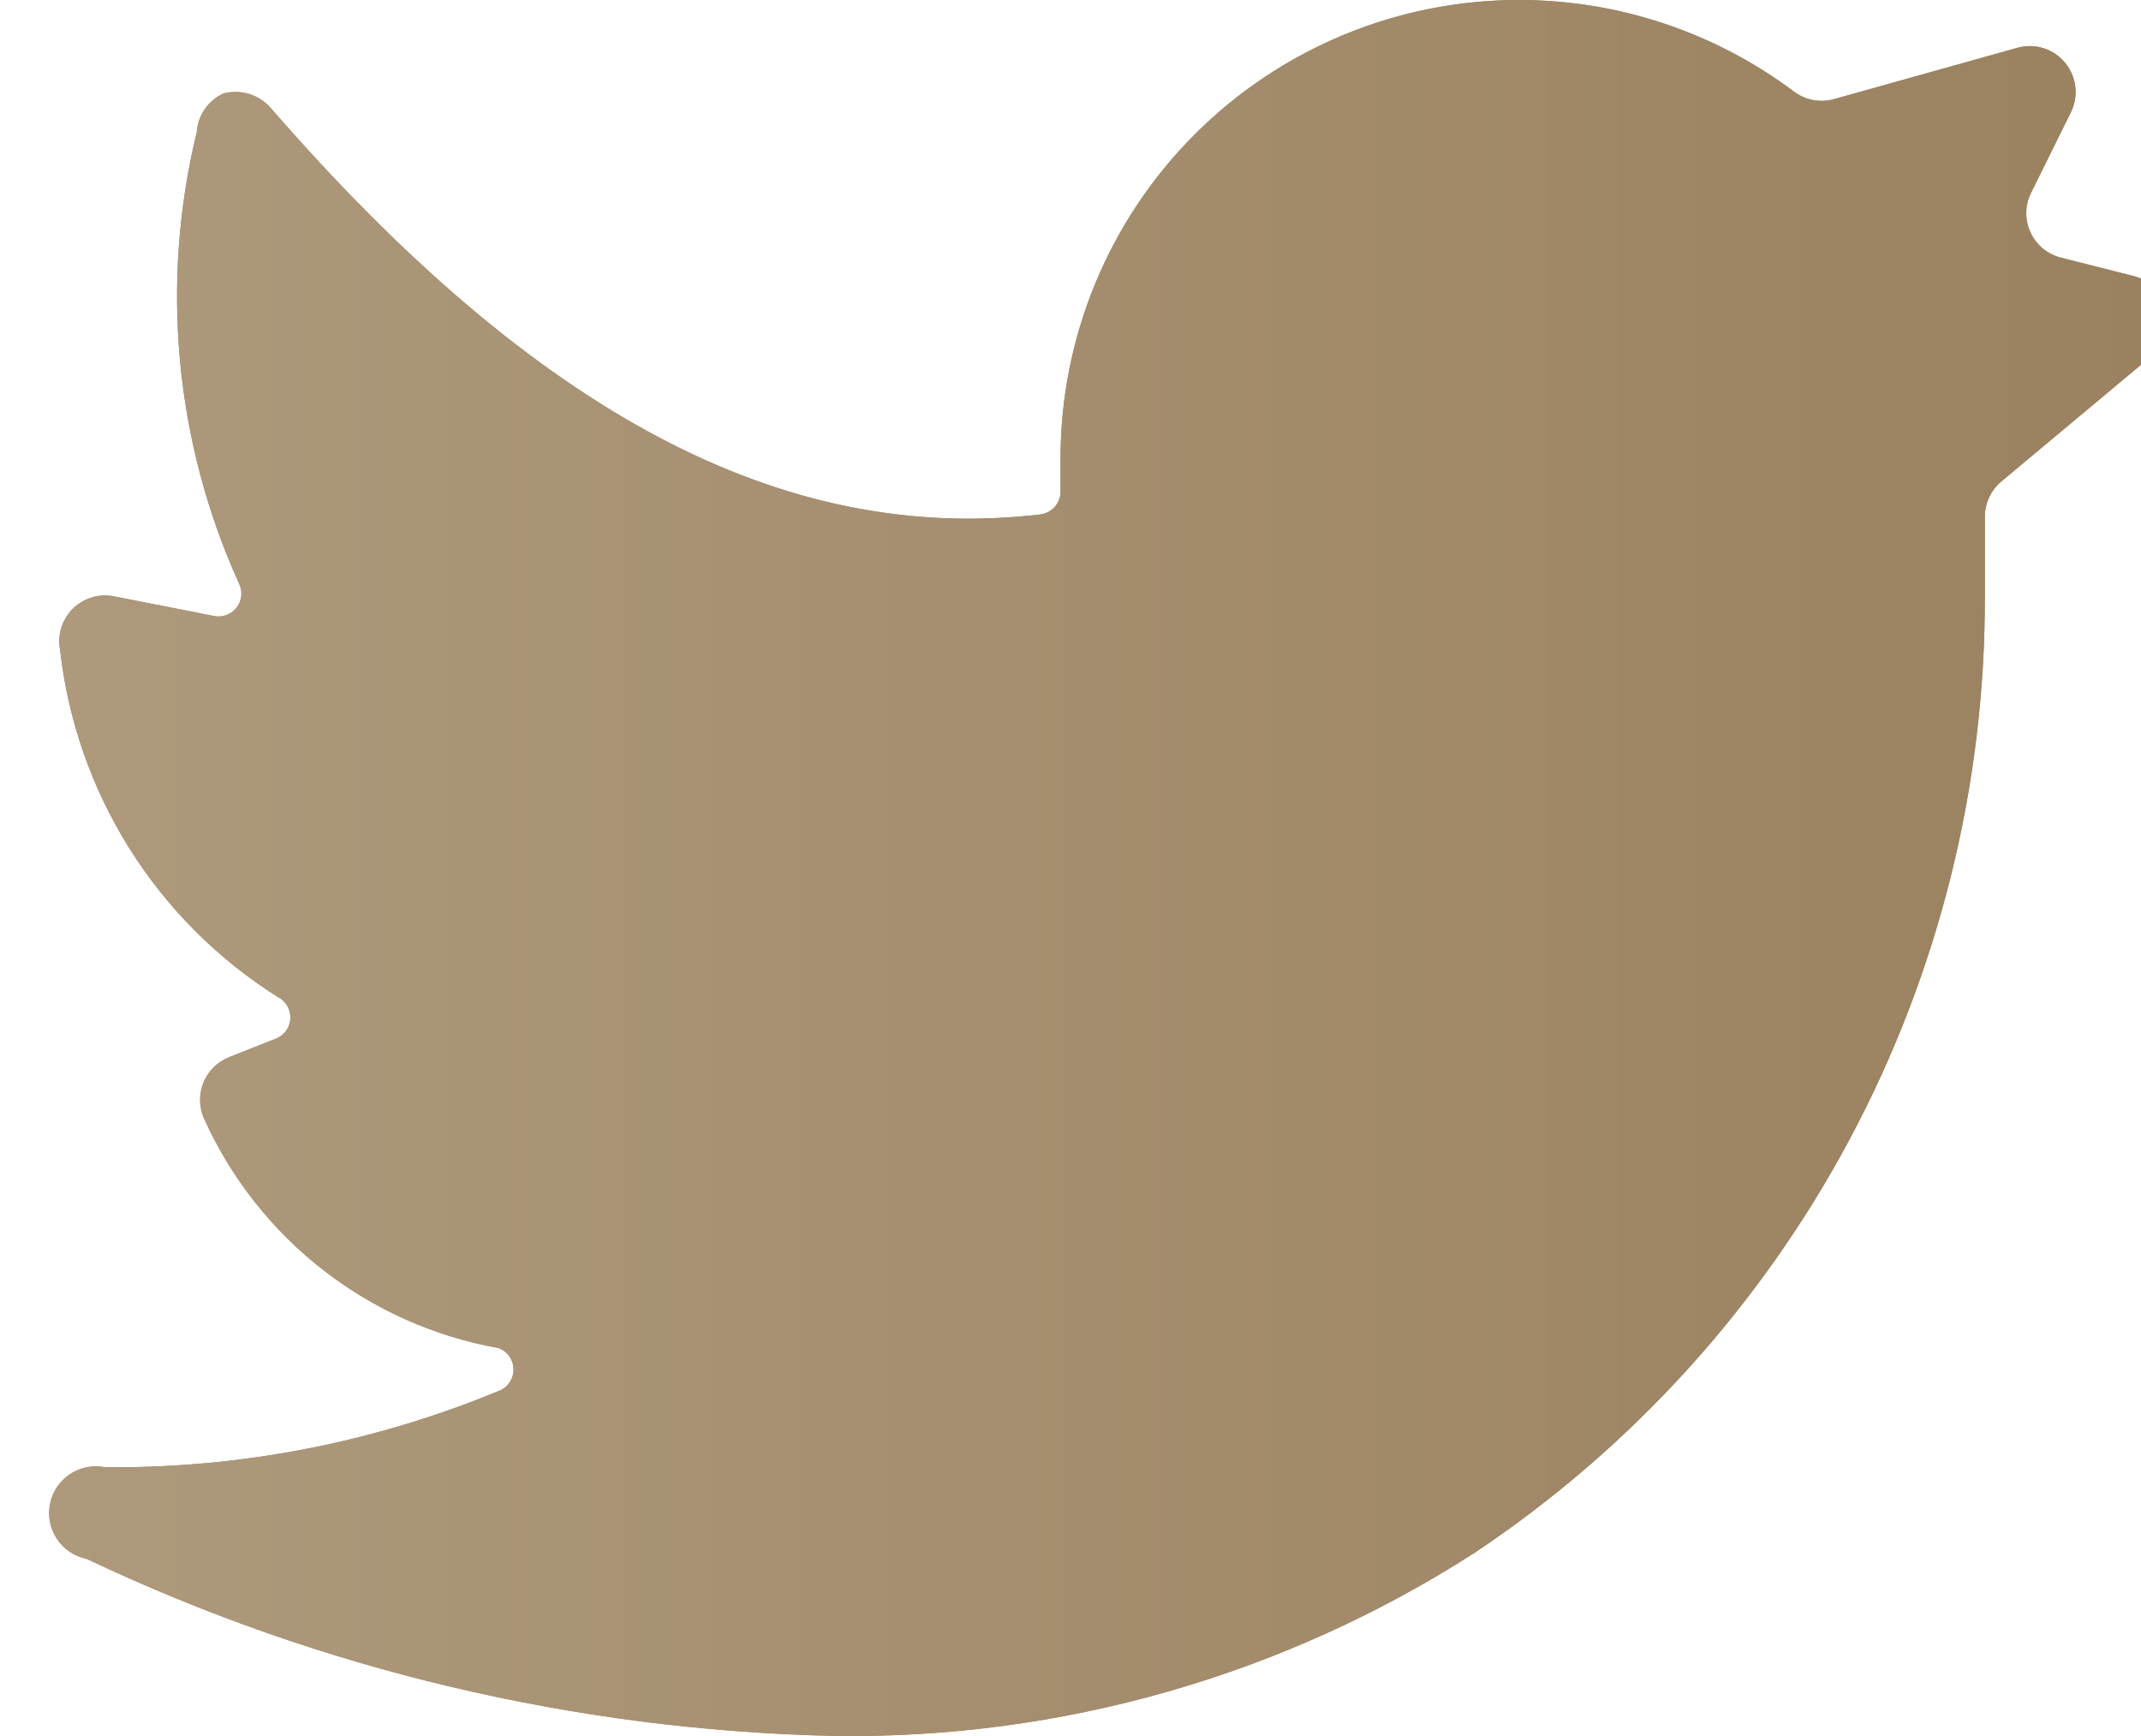<svg width="37" height="30" viewBox="0 0 37 30" fill="none" xmlns="http://www.w3.org/2000/svg">
<path d="M37.185 6.149C37.298 6.055 37.383 5.932 37.43 5.793C37.477 5.654 37.484 5.505 37.451 5.362C37.418 5.219 37.347 5.088 37.244 4.983C37.141 4.879 37.011 4.805 36.869 4.77L35.617 4.453C35.503 4.424 35.397 4.371 35.306 4.296C35.215 4.222 35.142 4.128 35.093 4.022C35.042 3.916 35.017 3.8 35.017 3.683C35.017 3.565 35.043 3.45 35.094 3.344L35.791 1.933C35.857 1.797 35.882 1.644 35.864 1.493C35.845 1.343 35.784 1.201 35.687 1.084C35.591 0.967 35.462 0.88 35.318 0.834C35.173 0.788 35.019 0.785 34.872 0.824L31.703 1.711C31.584 1.746 31.46 1.752 31.339 1.73C31.218 1.708 31.104 1.658 31.005 1.585C29.634 0.556 27.966 0 26.251 0C24.15 0 22.135 0.835 20.649 2.321C19.163 3.807 18.328 5.822 18.328 7.923V8.494C18.329 8.591 18.294 8.685 18.229 8.758C18.165 8.831 18.076 8.878 17.979 8.89C13.527 9.413 9.264 7.147 4.668 1.854C4.568 1.744 4.44 1.664 4.298 1.622C4.155 1.58 4.004 1.578 3.86 1.616C3.731 1.676 3.62 1.769 3.539 1.886C3.458 2.003 3.41 2.14 3.401 2.282C2.766 4.889 3.022 7.634 4.129 10.079C4.162 10.143 4.177 10.216 4.171 10.288C4.165 10.361 4.14 10.43 4.097 10.489C4.054 10.548 3.997 10.594 3.93 10.622C3.863 10.65 3.789 10.66 3.717 10.649L1.943 10.3C1.817 10.28 1.688 10.29 1.566 10.331C1.445 10.371 1.336 10.44 1.247 10.532C1.158 10.624 1.093 10.736 1.057 10.858C1.021 10.981 1.015 11.11 1.039 11.235C1.176 12.451 1.585 13.621 2.235 14.658C2.885 15.695 3.76 16.572 4.795 17.225C4.862 17.258 4.918 17.308 4.958 17.371C4.998 17.434 5.019 17.507 5.019 17.582C5.019 17.656 4.998 17.729 4.958 17.792C4.918 17.855 4.862 17.906 4.795 17.938L3.955 18.271C3.853 18.312 3.761 18.374 3.684 18.452C3.607 18.531 3.547 18.624 3.509 18.727C3.47 18.83 3.453 18.94 3.459 19.049C3.465 19.159 3.493 19.267 3.543 19.365C4.008 20.381 4.712 21.269 5.595 21.954C6.478 22.638 7.514 23.098 8.614 23.295C8.691 23.322 8.757 23.373 8.803 23.44C8.85 23.506 8.875 23.586 8.875 23.667C8.875 23.748 8.85 23.828 8.803 23.894C8.757 23.961 8.691 24.012 8.614 24.039C6.46 24.93 4.147 25.378 1.816 25.355C1.606 25.313 1.387 25.356 1.209 25.475C1.031 25.593 0.907 25.778 0.865 25.988C0.823 26.199 0.866 26.417 0.985 26.595C1.104 26.773 1.289 26.897 1.499 26.939C5.536 28.854 9.931 29.896 14.398 29.998C18.327 30.058 22.186 28.955 25.491 26.828C28.209 25.014 30.436 22.555 31.973 19.672C33.51 16.788 34.31 13.568 34.301 10.3V8.922C34.302 8.807 34.328 8.693 34.378 8.589C34.427 8.485 34.498 8.393 34.587 8.319L37.185 6.149Z" fill="#9A815F"/>
<path d="M37.185 6.149C37.298 6.055 37.383 5.932 37.43 5.793C37.477 5.654 37.484 5.505 37.451 5.362C37.418 5.219 37.347 5.088 37.244 4.983C37.141 4.879 37.011 4.805 36.869 4.77L35.617 4.453C35.503 4.424 35.397 4.371 35.306 4.296C35.215 4.222 35.142 4.128 35.093 4.022C35.042 3.916 35.017 3.8 35.017 3.683C35.017 3.565 35.043 3.45 35.094 3.344L35.791 1.933C35.857 1.797 35.882 1.644 35.864 1.493C35.845 1.343 35.784 1.201 35.687 1.084C35.591 0.967 35.462 0.88 35.318 0.834C35.173 0.788 35.019 0.785 34.872 0.824L31.703 1.711C31.584 1.746 31.46 1.752 31.339 1.73C31.218 1.708 31.104 1.658 31.005 1.585C29.634 0.556 27.966 0 26.251 0C24.15 0 22.135 0.835 20.649 2.321C19.163 3.807 18.328 5.822 18.328 7.923V8.494C18.329 8.591 18.294 8.685 18.229 8.758C18.165 8.831 18.076 8.878 17.979 8.89C13.527 9.413 9.264 7.147 4.668 1.854C4.568 1.744 4.44 1.664 4.298 1.622C4.155 1.58 4.004 1.578 3.86 1.616C3.731 1.676 3.62 1.769 3.539 1.886C3.458 2.003 3.41 2.14 3.401 2.282C2.766 4.889 3.022 7.634 4.129 10.079C4.162 10.143 4.177 10.216 4.171 10.288C4.165 10.361 4.14 10.43 4.097 10.489C4.054 10.548 3.997 10.594 3.93 10.622C3.863 10.65 3.789 10.66 3.717 10.649L1.943 10.3C1.817 10.28 1.688 10.29 1.566 10.331C1.445 10.371 1.336 10.44 1.247 10.532C1.158 10.624 1.093 10.736 1.057 10.858C1.021 10.981 1.015 11.11 1.039 11.235C1.176 12.451 1.585 13.621 2.235 14.658C2.885 15.695 3.76 16.572 4.795 17.225C4.862 17.258 4.918 17.308 4.958 17.371C4.998 17.434 5.019 17.507 5.019 17.582C5.019 17.656 4.998 17.729 4.958 17.792C4.918 17.855 4.862 17.906 4.795 17.938L3.955 18.271C3.853 18.312 3.761 18.374 3.684 18.452C3.607 18.531 3.547 18.624 3.509 18.727C3.47 18.83 3.453 18.94 3.459 19.049C3.465 19.159 3.493 19.267 3.543 19.365C4.008 20.381 4.712 21.269 5.595 21.954C6.478 22.638 7.514 23.098 8.614 23.295C8.691 23.322 8.757 23.373 8.803 23.44C8.85 23.506 8.875 23.586 8.875 23.667C8.875 23.748 8.85 23.828 8.803 23.894C8.757 23.961 8.691 24.012 8.614 24.039C6.46 24.93 4.147 25.378 1.816 25.355C1.606 25.313 1.387 25.356 1.209 25.475C1.031 25.593 0.907 25.778 0.865 25.988C0.823 26.199 0.866 26.417 0.985 26.595C1.104 26.773 1.289 26.897 1.499 26.939C5.536 28.854 9.931 29.896 14.398 29.998C18.327 30.058 22.186 28.955 25.491 26.828C28.209 25.014 30.436 22.555 31.973 19.672C33.51 16.788 34.31 13.568 34.301 10.3V8.922C34.302 8.807 34.328 8.693 34.378 8.589C34.427 8.485 34.498 8.393 34.587 8.319L37.185 6.149Z" fill="url(#paint0_linear_4812_1502)"/>
<defs>
<linearGradient id="paint0_linear_4812_1502" x1="0.849" y1="15" x2="37.471" y2="15" gradientUnits="userSpaceOnUse">
<stop stop-color="#AE997C"/>
<stop offset="1" stop-color="#9A815F"/>
</linearGradient>
</defs>
</svg>
